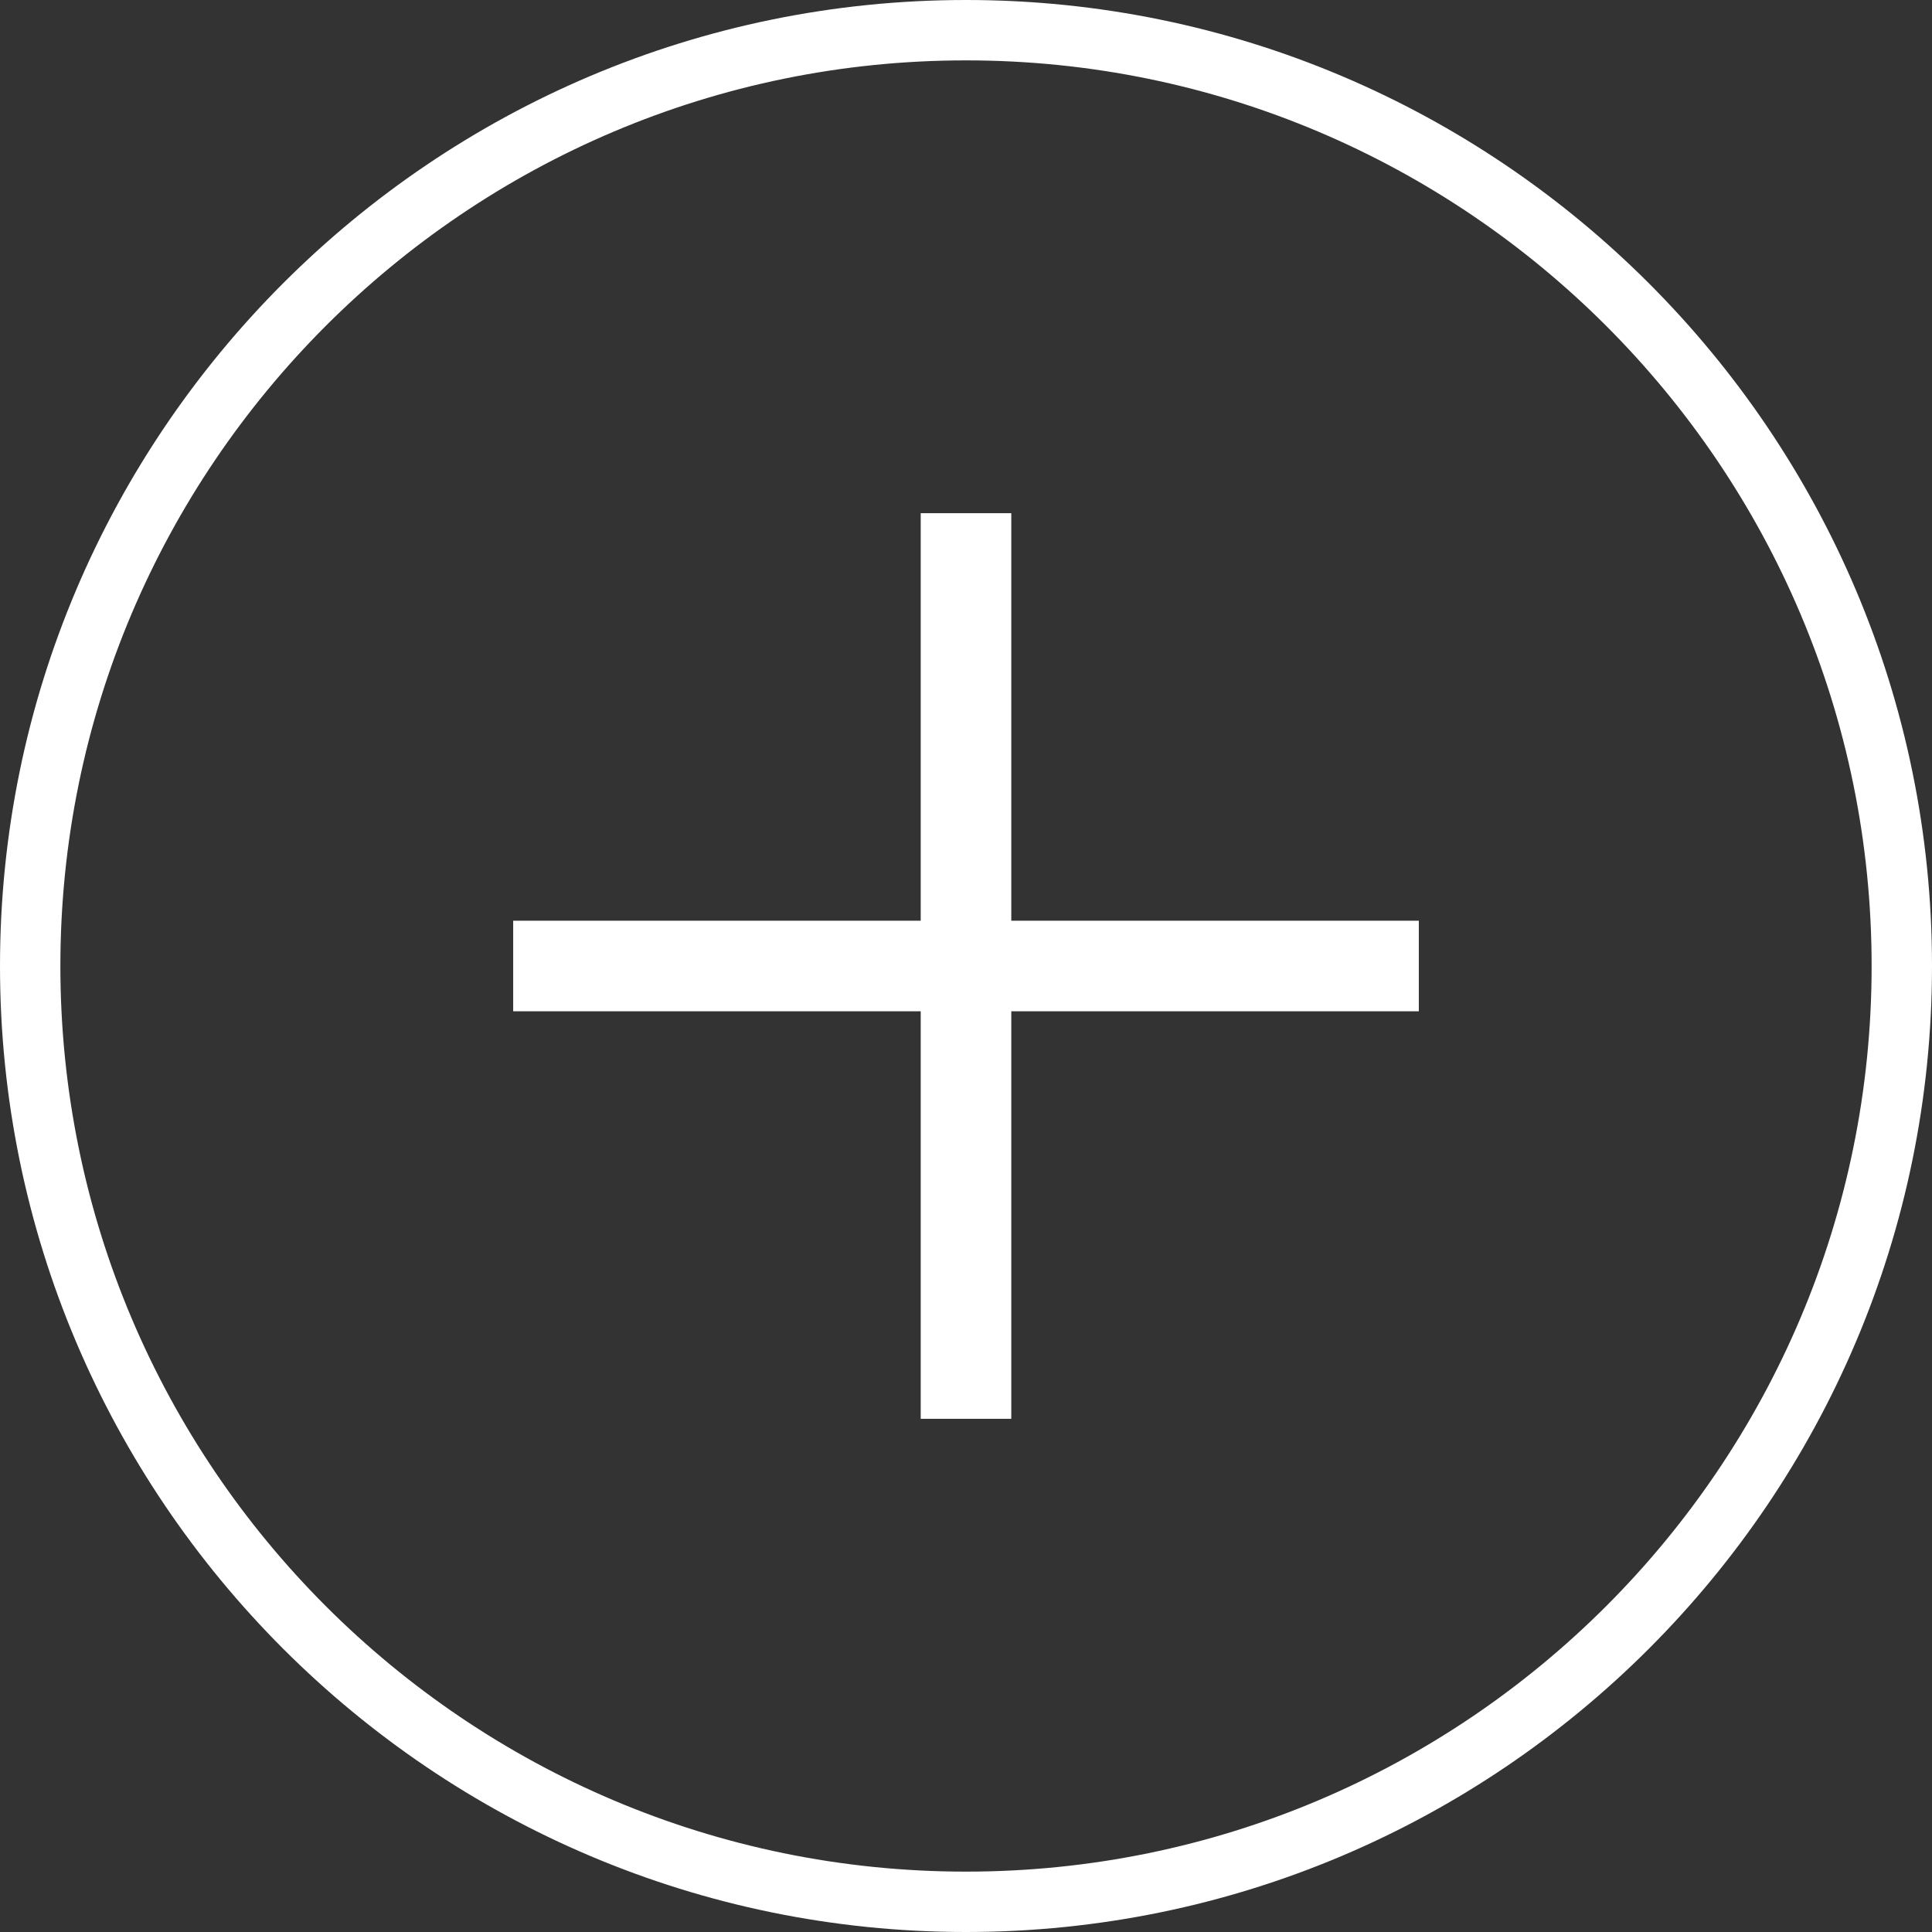 <?xml version="1.0" encoding="utf-8"?>
<!-- Generator: Adobe Illustrator 19.1.1, SVG Export Plug-In . SVG Version: 6.00 Build 0)  -->
<svg version="1.1" id="Layer_1" xmlns="http://www.w3.org/2000/svg" xmlns:xlink="http://www.w3.org/1999/xlink" x="0px" y="0px"
	 viewBox="0 0 128 128" style="enable-background:new 0 0 128 128;" xml:space="preserve">
<rect x="0" y="0" width="128" height="128" fill="#333333" stroke="none"/>
<style type="text/css">
	.st0{fill:#fff;}
</style>
<g>
	<g>
		<path class="st0" d="M64,4c33.1,0,60,26.9,60,60c0,33.1-26.9,60-60,60C30.9,124,4,97.1,4,64C4,30.9,30.9,4,64,4 M64,0
			C28.7,0,0,28.7,0,64c0,35.3,28.7,64,64,64c35.3,0,64-28.7,64-64C128,28.7,99.3,0,64,0L64,0z"/>
	</g>
</g>
<g>
	<rect x="34" y="61" class="st0" width="60" height="6"/>
</g>
<g>
	<rect x="61" y="34" class="st0" width="6" height="60"/>
</g>
</svg>
